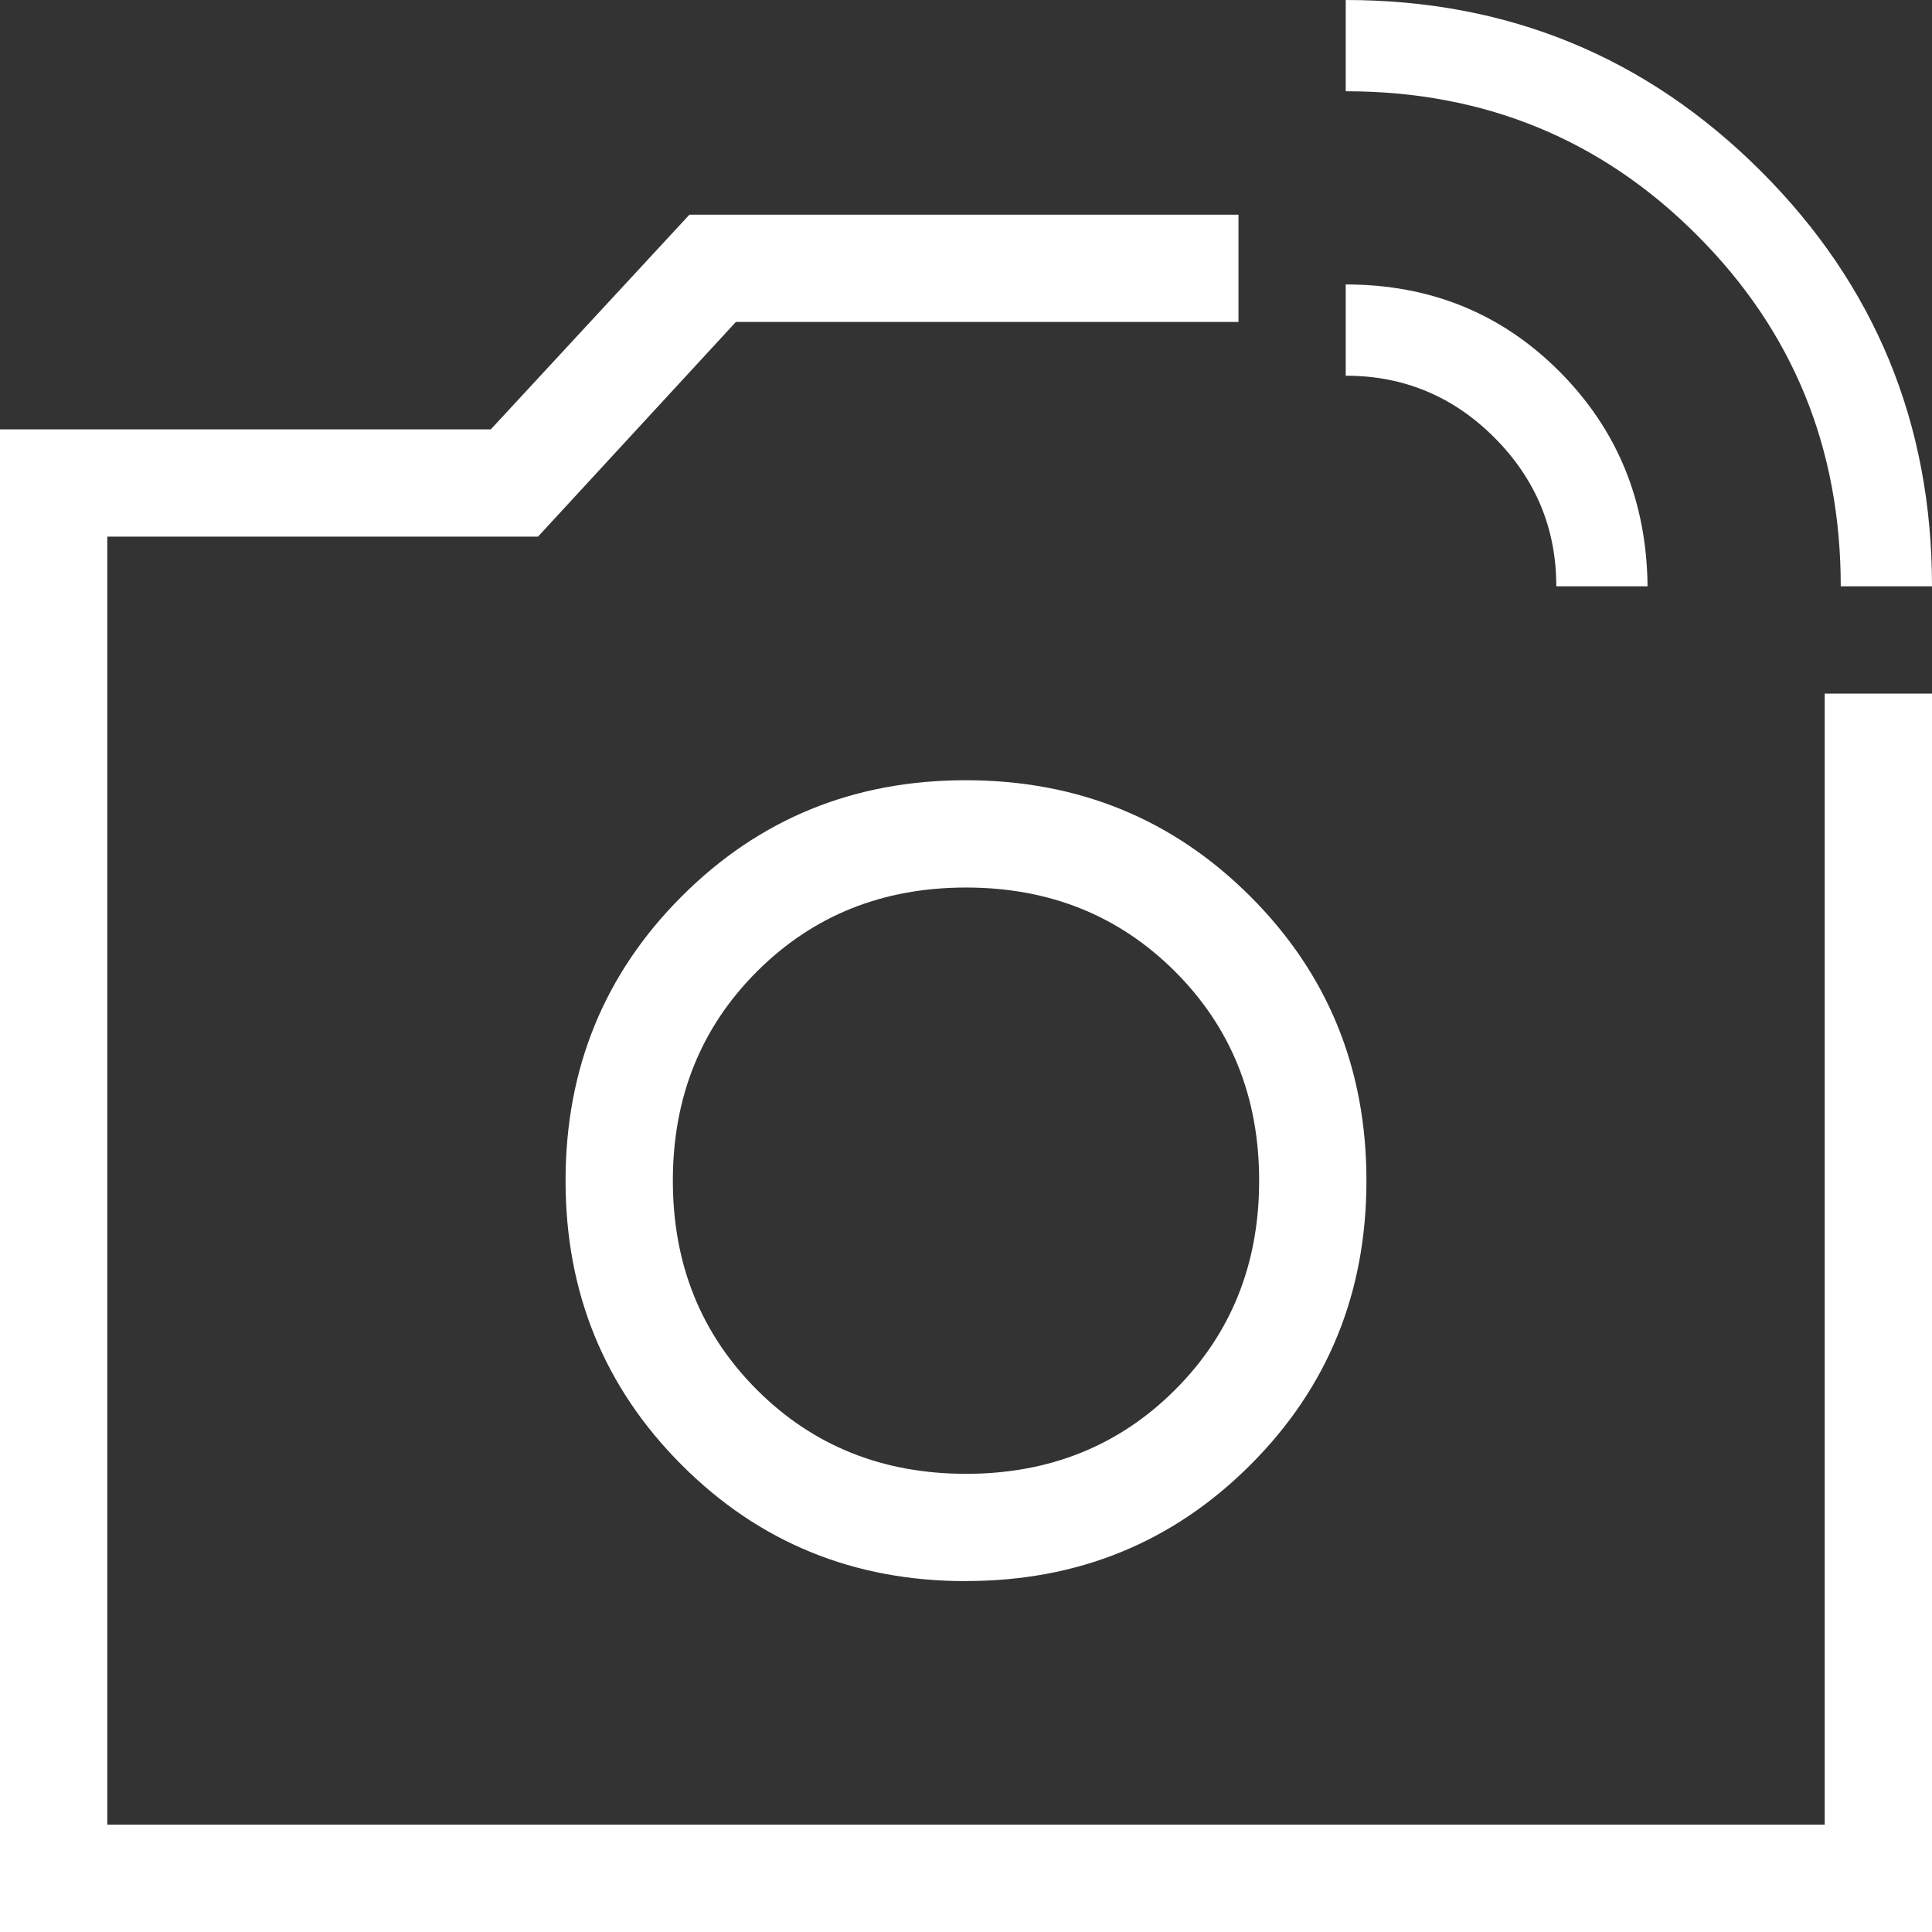 <?xml version="1.0" encoding="UTF-8"?> <svg xmlns="http://www.w3.org/2000/svg" width="26" height="26" viewBox="0 0 26 26" fill="none"><rect x="0" y="0" width="26" height="26" fill="#333333" stroke="none"/><path d="M24.772 7.89C24.772 6.03 24.128 4.455 22.838 3.165C21.549 1.873 19.973 1.228 18.11 1.228V0C20.296 0 22.158 0.767 23.695 2.301C25.232 3.835 26 5.698 26 7.89H24.772ZM20.944 7.89C20.944 7.113 20.667 6.447 20.112 5.89C19.558 5.334 18.89 5.056 18.11 5.056V3.828C19.25 3.828 20.209 4.219 20.988 5.001C21.766 5.782 22.161 6.745 22.172 7.89H20.944ZM0 26V5.778H6.605L9.278 2.889H16.667V4.333H9.903L7.24 7.222H1.444V24.556H24.556V9.334H26V26H0ZM13 21.277C14.509 21.277 15.784 20.756 16.826 19.715C17.868 18.674 18.389 17.399 18.389 15.889C18.389 14.379 17.868 13.104 16.826 12.063C15.784 11.022 14.509 10.501 13 10.5C11.491 10.499 10.216 11.02 9.174 12.063C8.132 13.105 7.611 14.381 7.611 15.889C7.611 17.397 8.132 18.672 9.174 19.715C10.216 20.758 11.491 21.279 13 21.278M13 19.834C11.878 19.834 10.94 19.457 10.186 18.703C9.432 17.949 9.055 17.011 9.055 15.889C9.055 14.767 9.432 13.829 10.186 13.075C10.94 12.321 11.878 11.944 13 11.944C14.122 11.944 15.06 12.321 15.814 13.075C16.568 13.829 16.945 14.767 16.945 15.889C16.945 17.011 16.568 17.949 15.814 18.703C15.06 19.457 14.122 19.834 13 19.834Z" fill="white"></path></svg> 